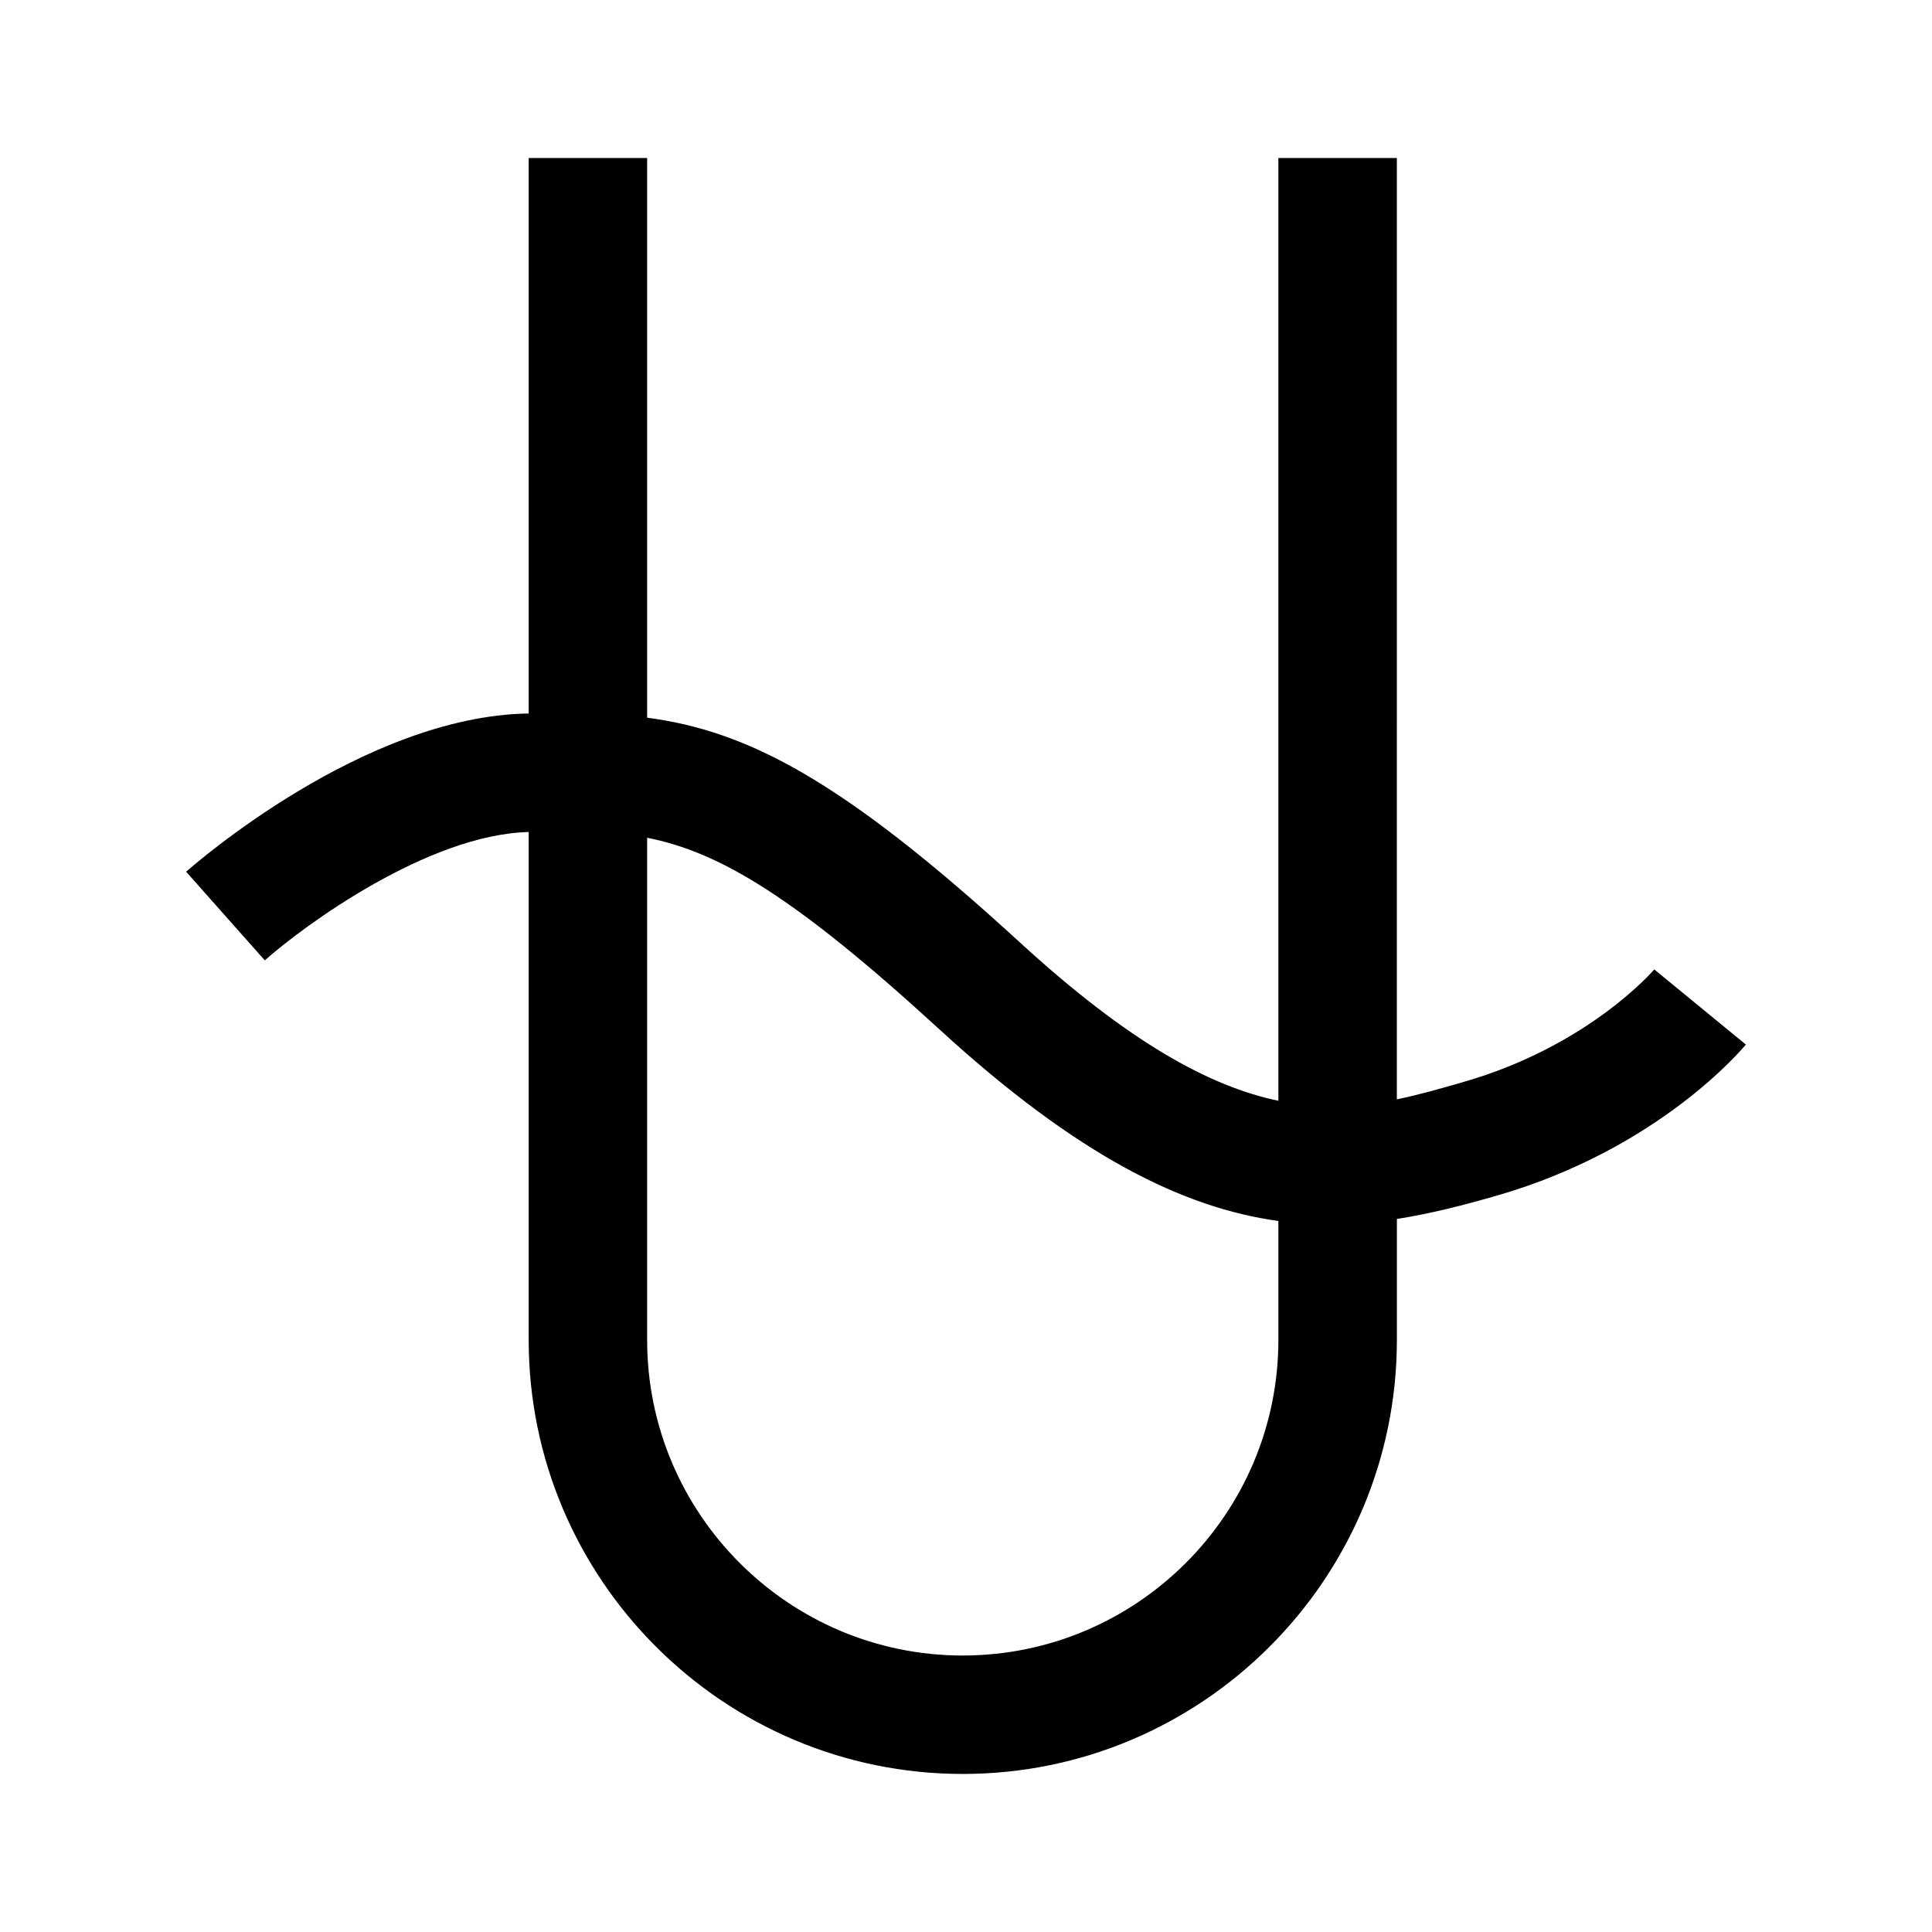 <?xml version="1.0" encoding="UTF-8"?>
<!-- Uploaded to: SVG Repo, www.svgrepo.com, Generator: SVG Repo Mixer Tools -->
<svg fill="#000000" width="800px" height="800px" version="1.1" viewBox="144 144 512 512" xmlns="http://www.w3.org/2000/svg">
 <path d="m582.4 400.91c-0.168 0.195-17.301 20.211-50.332 29.754-6.039 1.75-11.914 3.445-17.891 4.676l0.004-249.46h-31.398v249.84c-18.027-3.762-39.449-15.324-68.605-42.062-46.945-43.035-72.07-55.934-98.68-59.465v-148.32h-31.391v147.21c-0.098 0-0.176 0-0.273 0.004-43.66 0.801-88.609 40.254-90.504 41.934l20.844 23.484c10.434-9.266 43.266-33.344 69.934-34.012v134.59c0 63.43 51.605 115.03 115.04 115.03 63.43 0 115.04-51.602 115.04-115.03v-32.043c8.855-1.391 17.625-3.629 26.598-6.223 42.844-12.379 64.965-38.883 65.887-39.996zm-183.26 181.82c-46.117 0-83.641-37.52-83.641-83.641v-133.07c19.113 3.762 39.035 15.551 77.461 50.777 36.738 33.684 64.809 47.34 89.824 50.773v31.512c0 46.121-37.523 83.645-83.645 83.645z"/>
</svg>